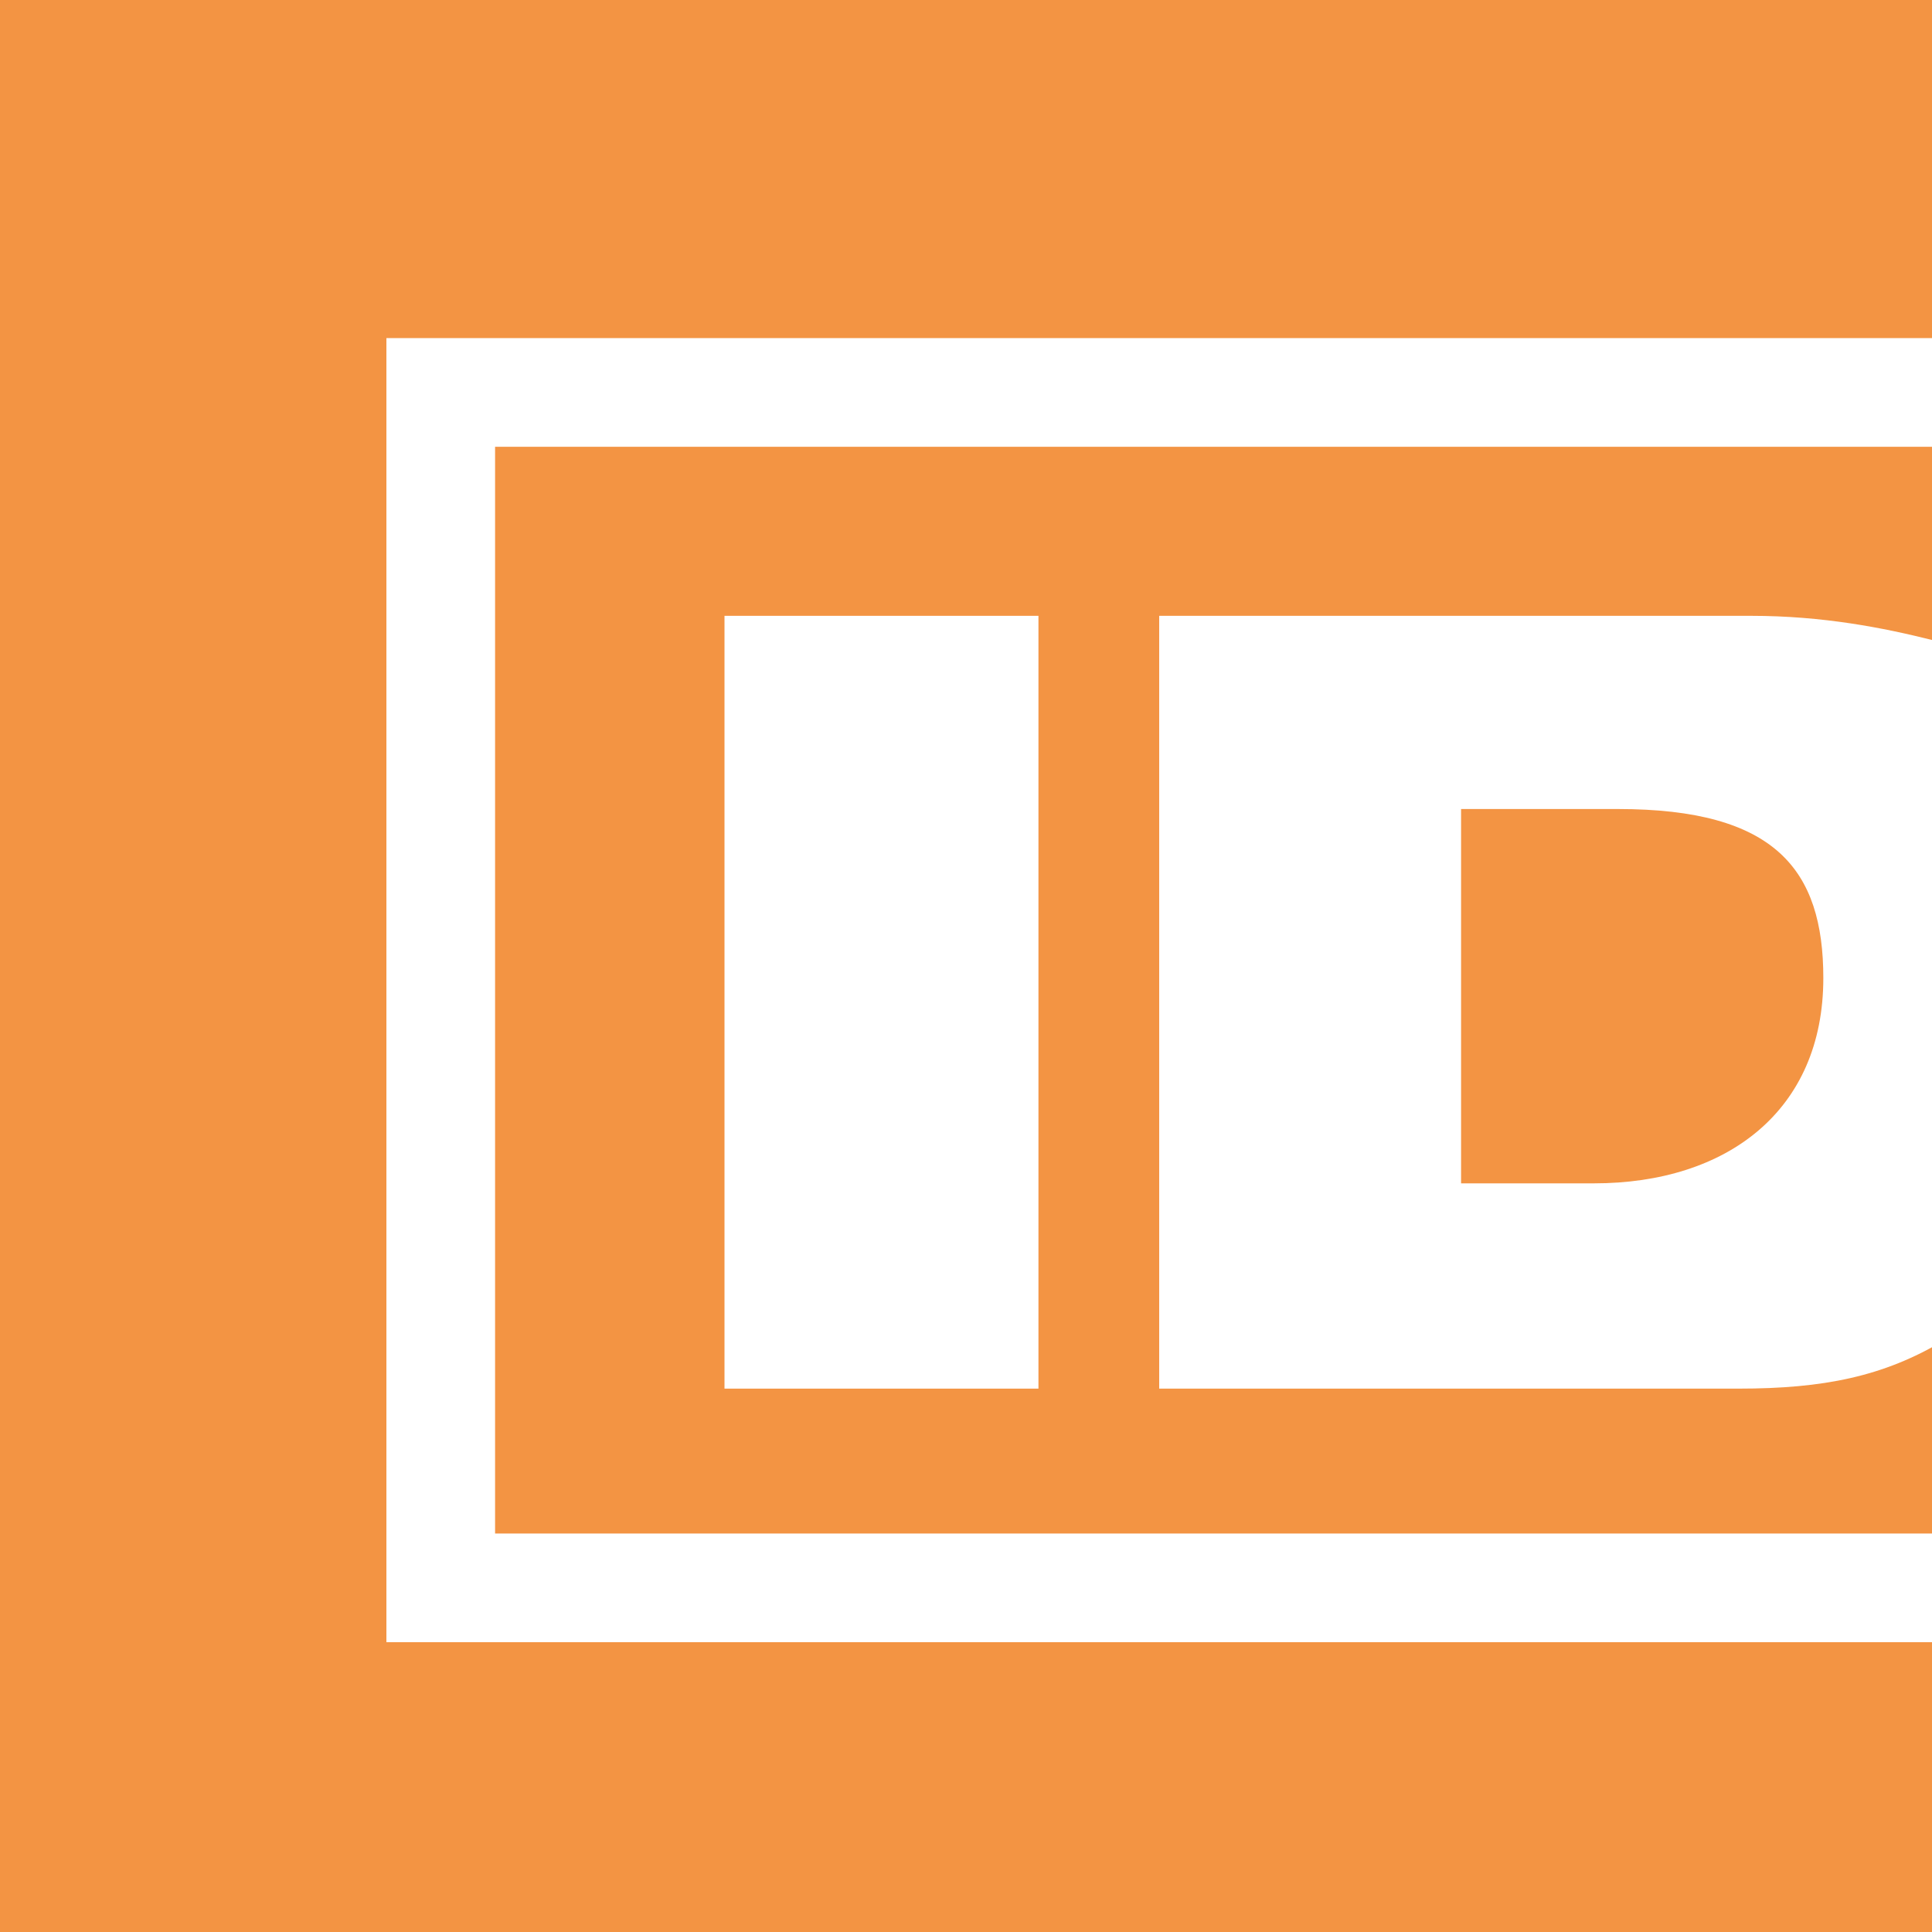 <?xml version="1.0" encoding="utf-8"?>
<!-- Generator: Adobe Illustrator 27.8.1, SVG Export Plug-In . SVG Version: 6.00 Build 0)  -->
<svg version="1.1" id="Layer_1" xmlns="http://www.w3.org/2000/svg" xmlns:xlink="http://www.w3.org/1999/xlink" x="0px" y="0px"
	 viewBox="0 0 16 16" style="enable-background:new 0 0 16 16;" xml:space="preserve">
<style type="text/css">
	.st0{fill:#F39443;}
	.st1{fill:#FFFFFF;}
</style>
<g>
	<rect class="st0" width="16" height="16"/>
	<path class="st1" d="M6,5.1h2.6v6.4H6V5.1z"/>
	<polygon class="st1" points="16,12.7 4.1,12.7 4.1,3.7 16,3.7 16,2.8 3.2,2.8 3.2,13.6 16,13.6 	"/>
	<path class="st1" d="M16,5.3c-0.4-0.1-0.9-0.2-1.5-0.2H9.6v6.4h4.8c0.7,0,1.2-0.1,1.7-0.4V5.3z M13.2,9.8h-1.1V6.7h1.3
		c1.3,0,1.7,0.5,1.7,1.4C15.1,9.2,14.3,9.8,13.2,9.8z"/>
</g>
</svg>
